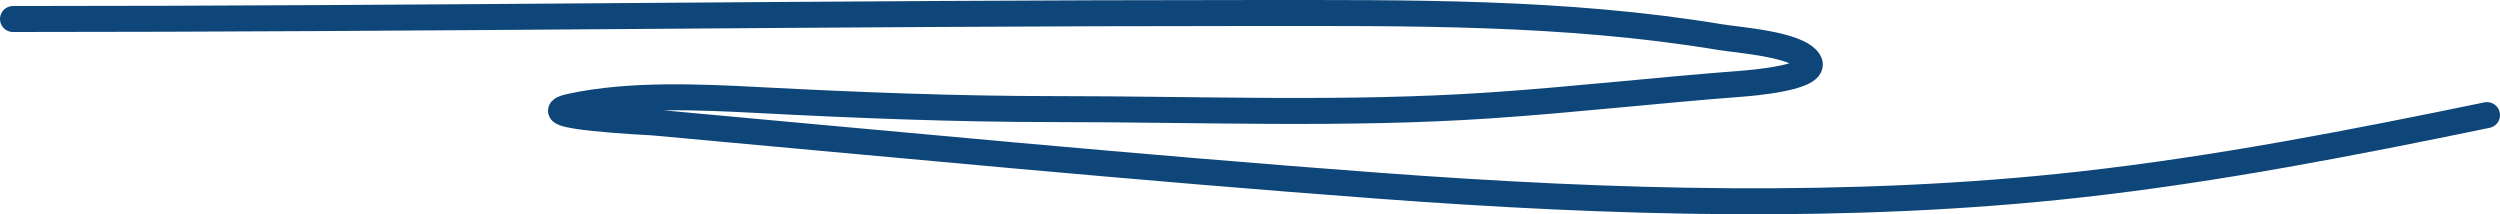 <?xml version="1.0" encoding="UTF-8"?> <svg xmlns="http://www.w3.org/2000/svg" width="385" height="33" viewBox="0 0 385 33" fill="none"><path d="M2 2.929C65.515 2.929 128.987 2.004 192.5 2.004C216.939 2.004 240.781 1.732 264.84 5.703C267.901 6.208 276.778 6.79 278.536 9.402C280.277 11.988 269.168 12.823 268.202 12.896C255.265 13.876 242.359 15.362 229.417 16.235C207.28 17.73 184.747 16.801 162.555 16.801C147.306 16.801 132.138 16.208 116.923 15.414C107.702 14.932 97.046 14.448 87.974 16.39C80.814 17.922 100.317 18.829 100.612 18.856C137.903 22.247 175.177 25.843 212.546 28.617C248.081 31.256 284.915 32.37 320.372 28.412C341.478 26.056 362.356 21.985 383 17.725" stroke="#0E4679" stroke-width="4" stroke-linecap="round"></path></svg> 